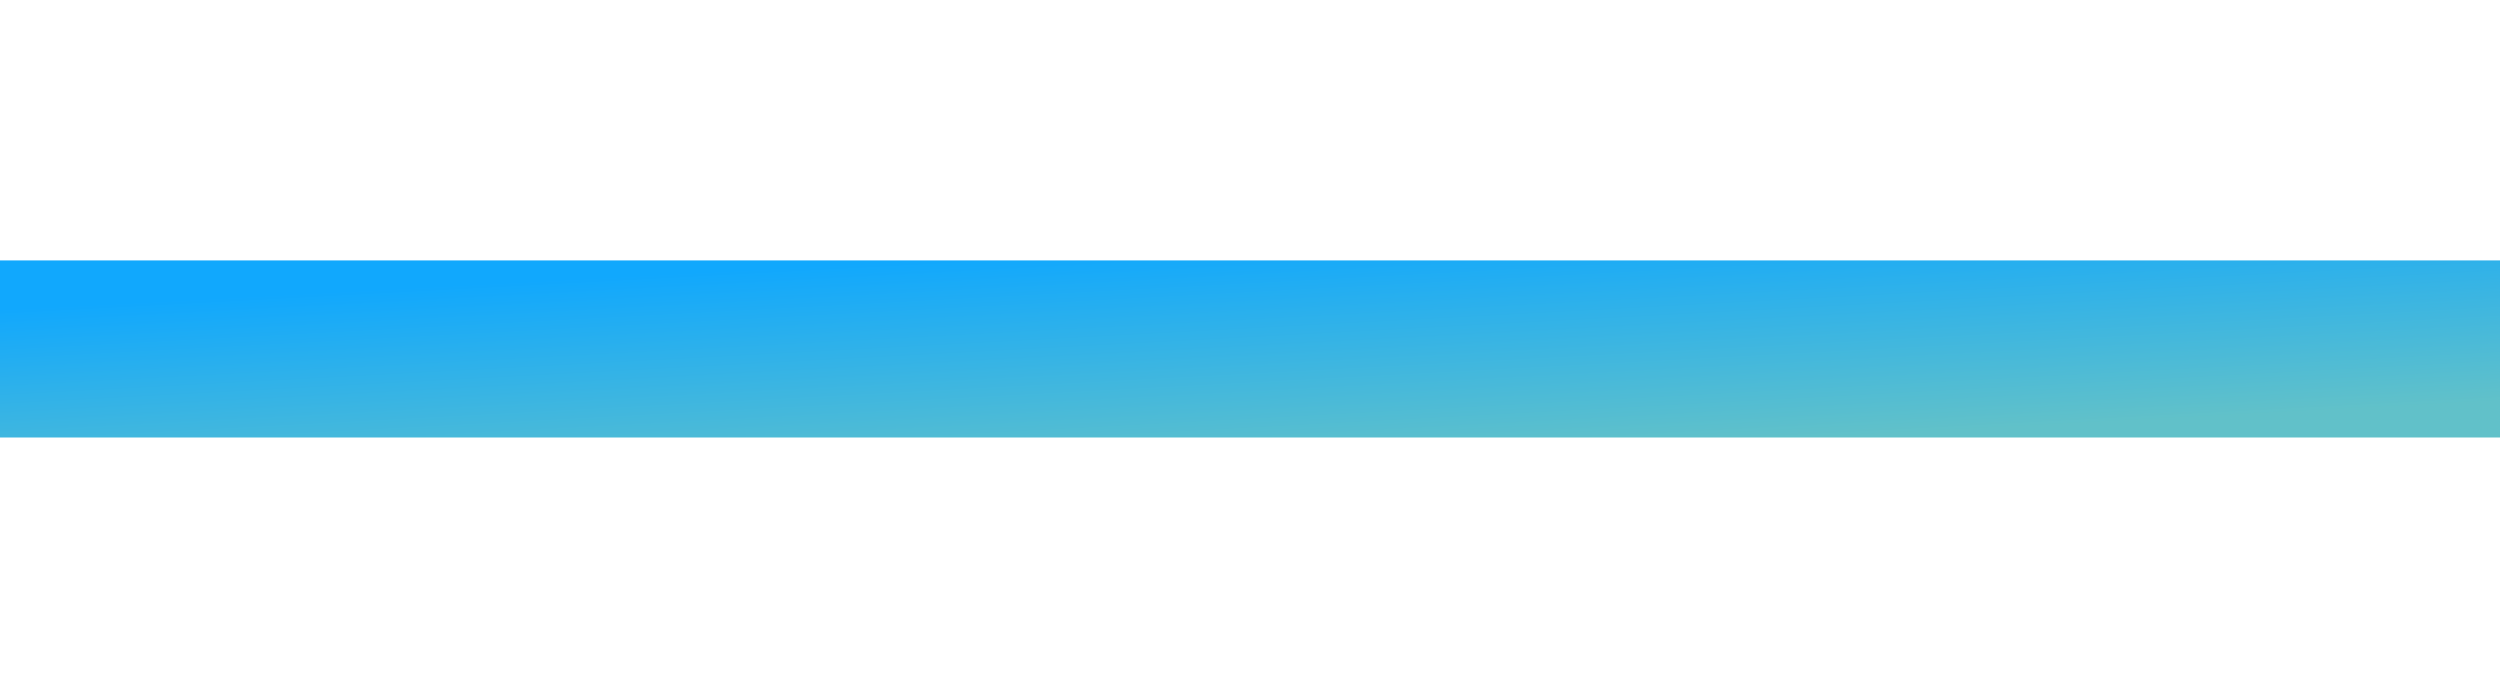 <svg width="1440" height="402" viewBox="0 0 1440 402" fill="none" xmlns="http://www.w3.org/2000/svg">
<g filter="url(#filter0_f_494_2543)">
<rect y="150" width="1565" height="102" fill="url(#paint0_linear_494_2543)"/>
</g>
<defs>
<filter id="filter0_f_494_2543" x="-150" y="0" width="1865" height="402" filterUnits="userSpaceOnUse" color-interpolation-filters="sRGB">
<feFlood flood-opacity="0" result="BackgroundImageFix"/>
<feBlend mode="normal" in="SourceGraphic" in2="BackgroundImageFix" result="shape"/>
<feGaussianBlur stdDeviation="75" result="effect1_foregroundBlur_494_2543"/>
</filter>
<linearGradient id="paint0_linear_494_2543" x1="1291.12" y1="239.25" x2="1284.2" y2="109.591" gradientUnits="userSpaceOnUse">
<stop stop-color="#61C1C9"/>
<stop offset="1" stop-color="#11A8FD"/>
</linearGradient>
</defs>
</svg>
